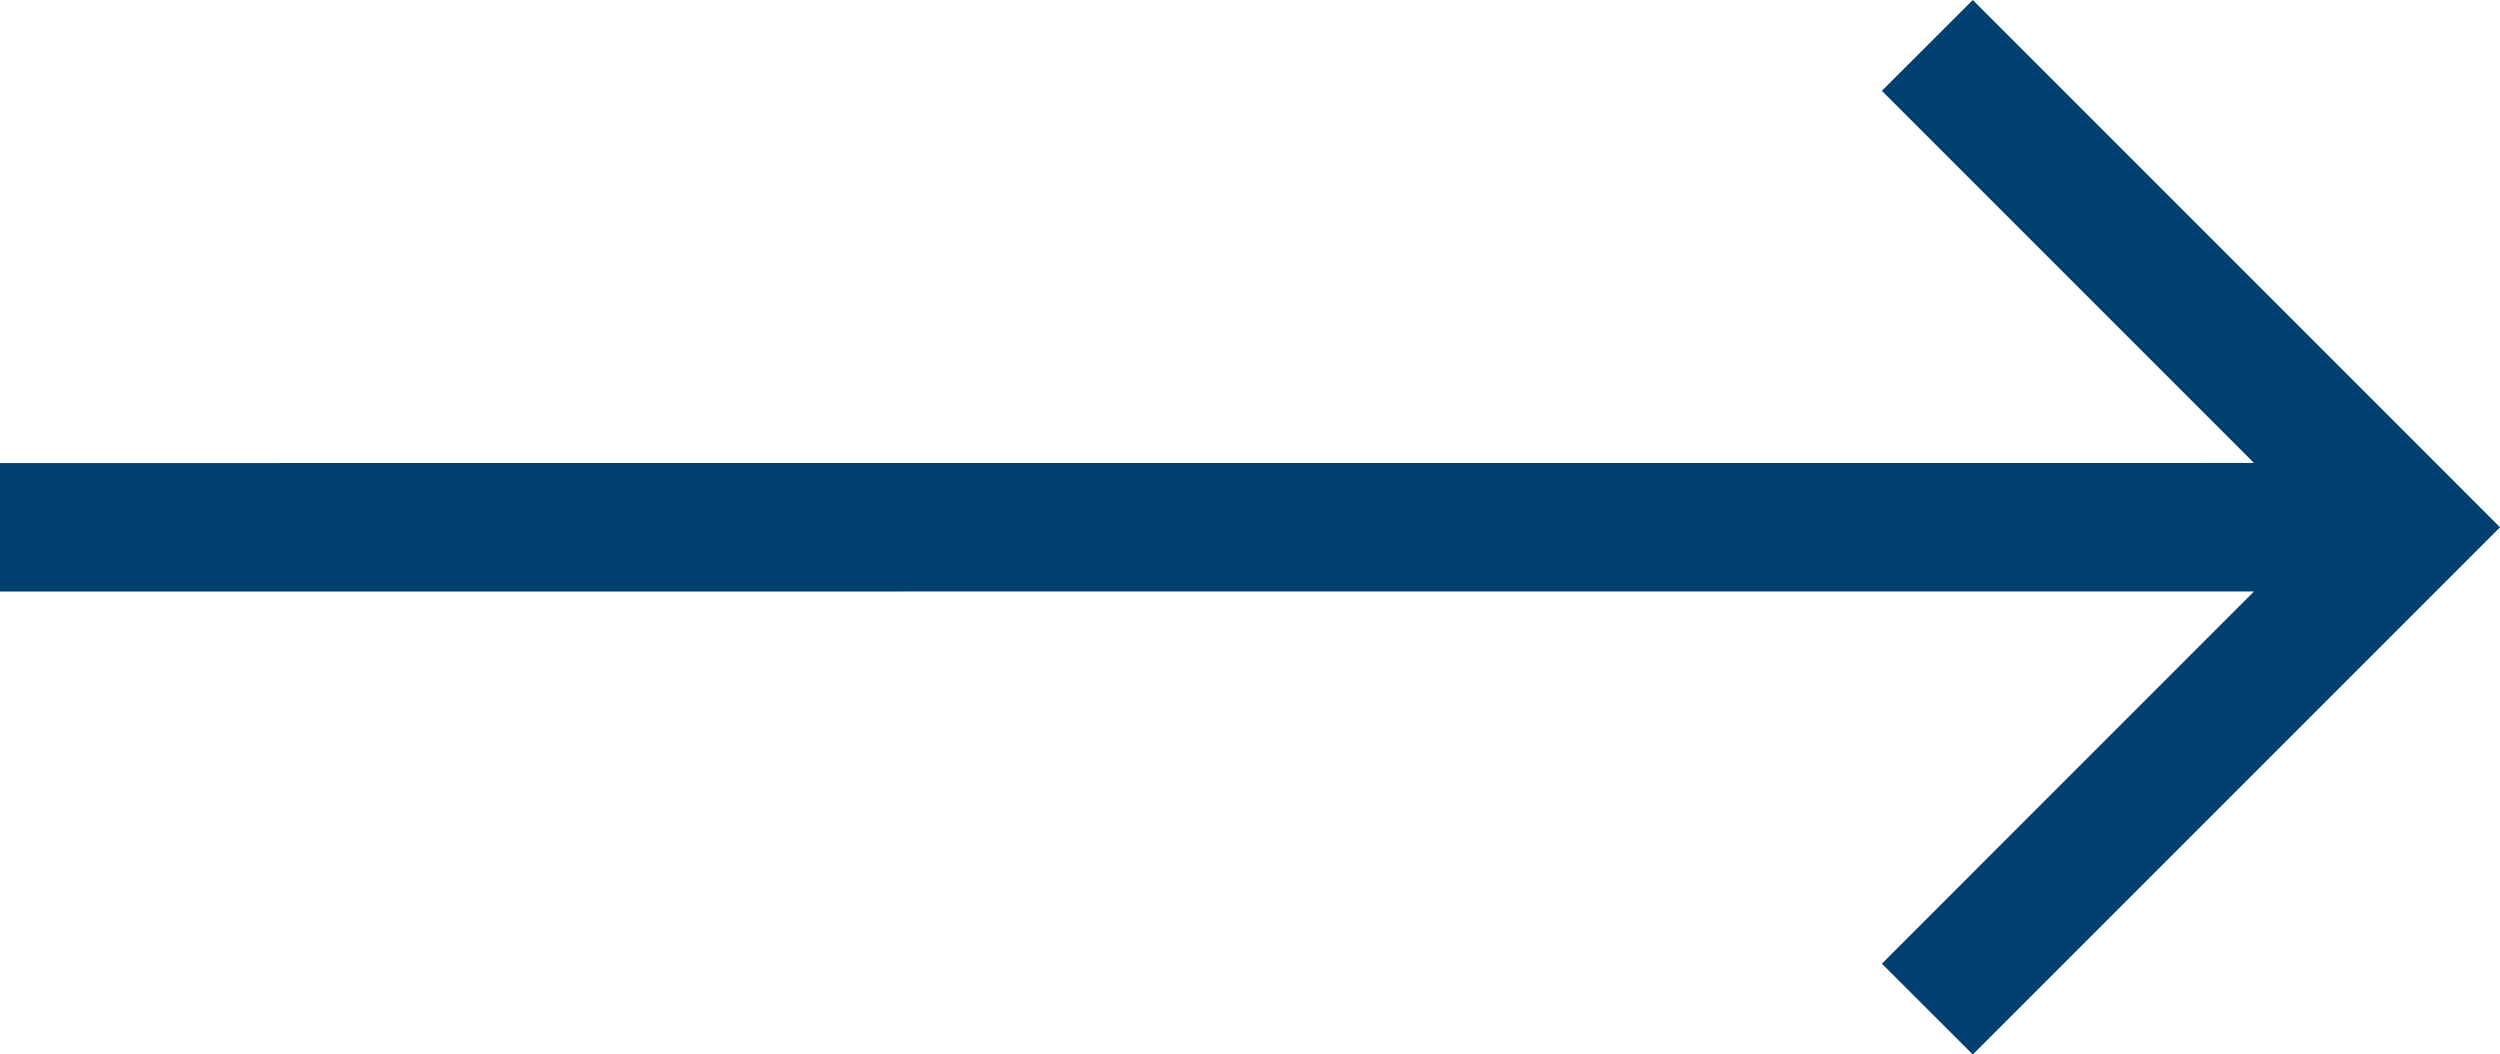 <?xml version="1.0" encoding="UTF-8"?>
<svg width="31.131px" height="13.131px" viewBox="0 0 31.131 13.131" version="1.1" xmlns="http://www.w3.org/2000/svg" xmlns:xlink="http://www.w3.org/1999/xlink">
    <title>Combined Shape</title>
    <g id="Homepage" stroke="none" stroke-width="1" fill="none" fill-rule="evenodd">
        <g id="Home" transform="translate(-1323.5, -546.934)" fill="#004070" fill-rule="nonzero">
            <g id="Group-23" transform="translate(1030, 235)">
                <g id="Group-24" transform="translate(0, 296)">
                    <g id="arrow-long-right" transform="translate(293.5, 15.934)">
                        <path d="M24.566,0 L30.566,6 L31.131,6.566 L24.566,13.131 L23.434,12 L28.068,7.365 L0,7.366 L0,5.766 L28.068,5.765 L23.434,1.131 L24.566,0 Z" id="Combined-Shape"></path>
                    </g>
                </g>
            </g>
        </g>
    </g>
</svg>